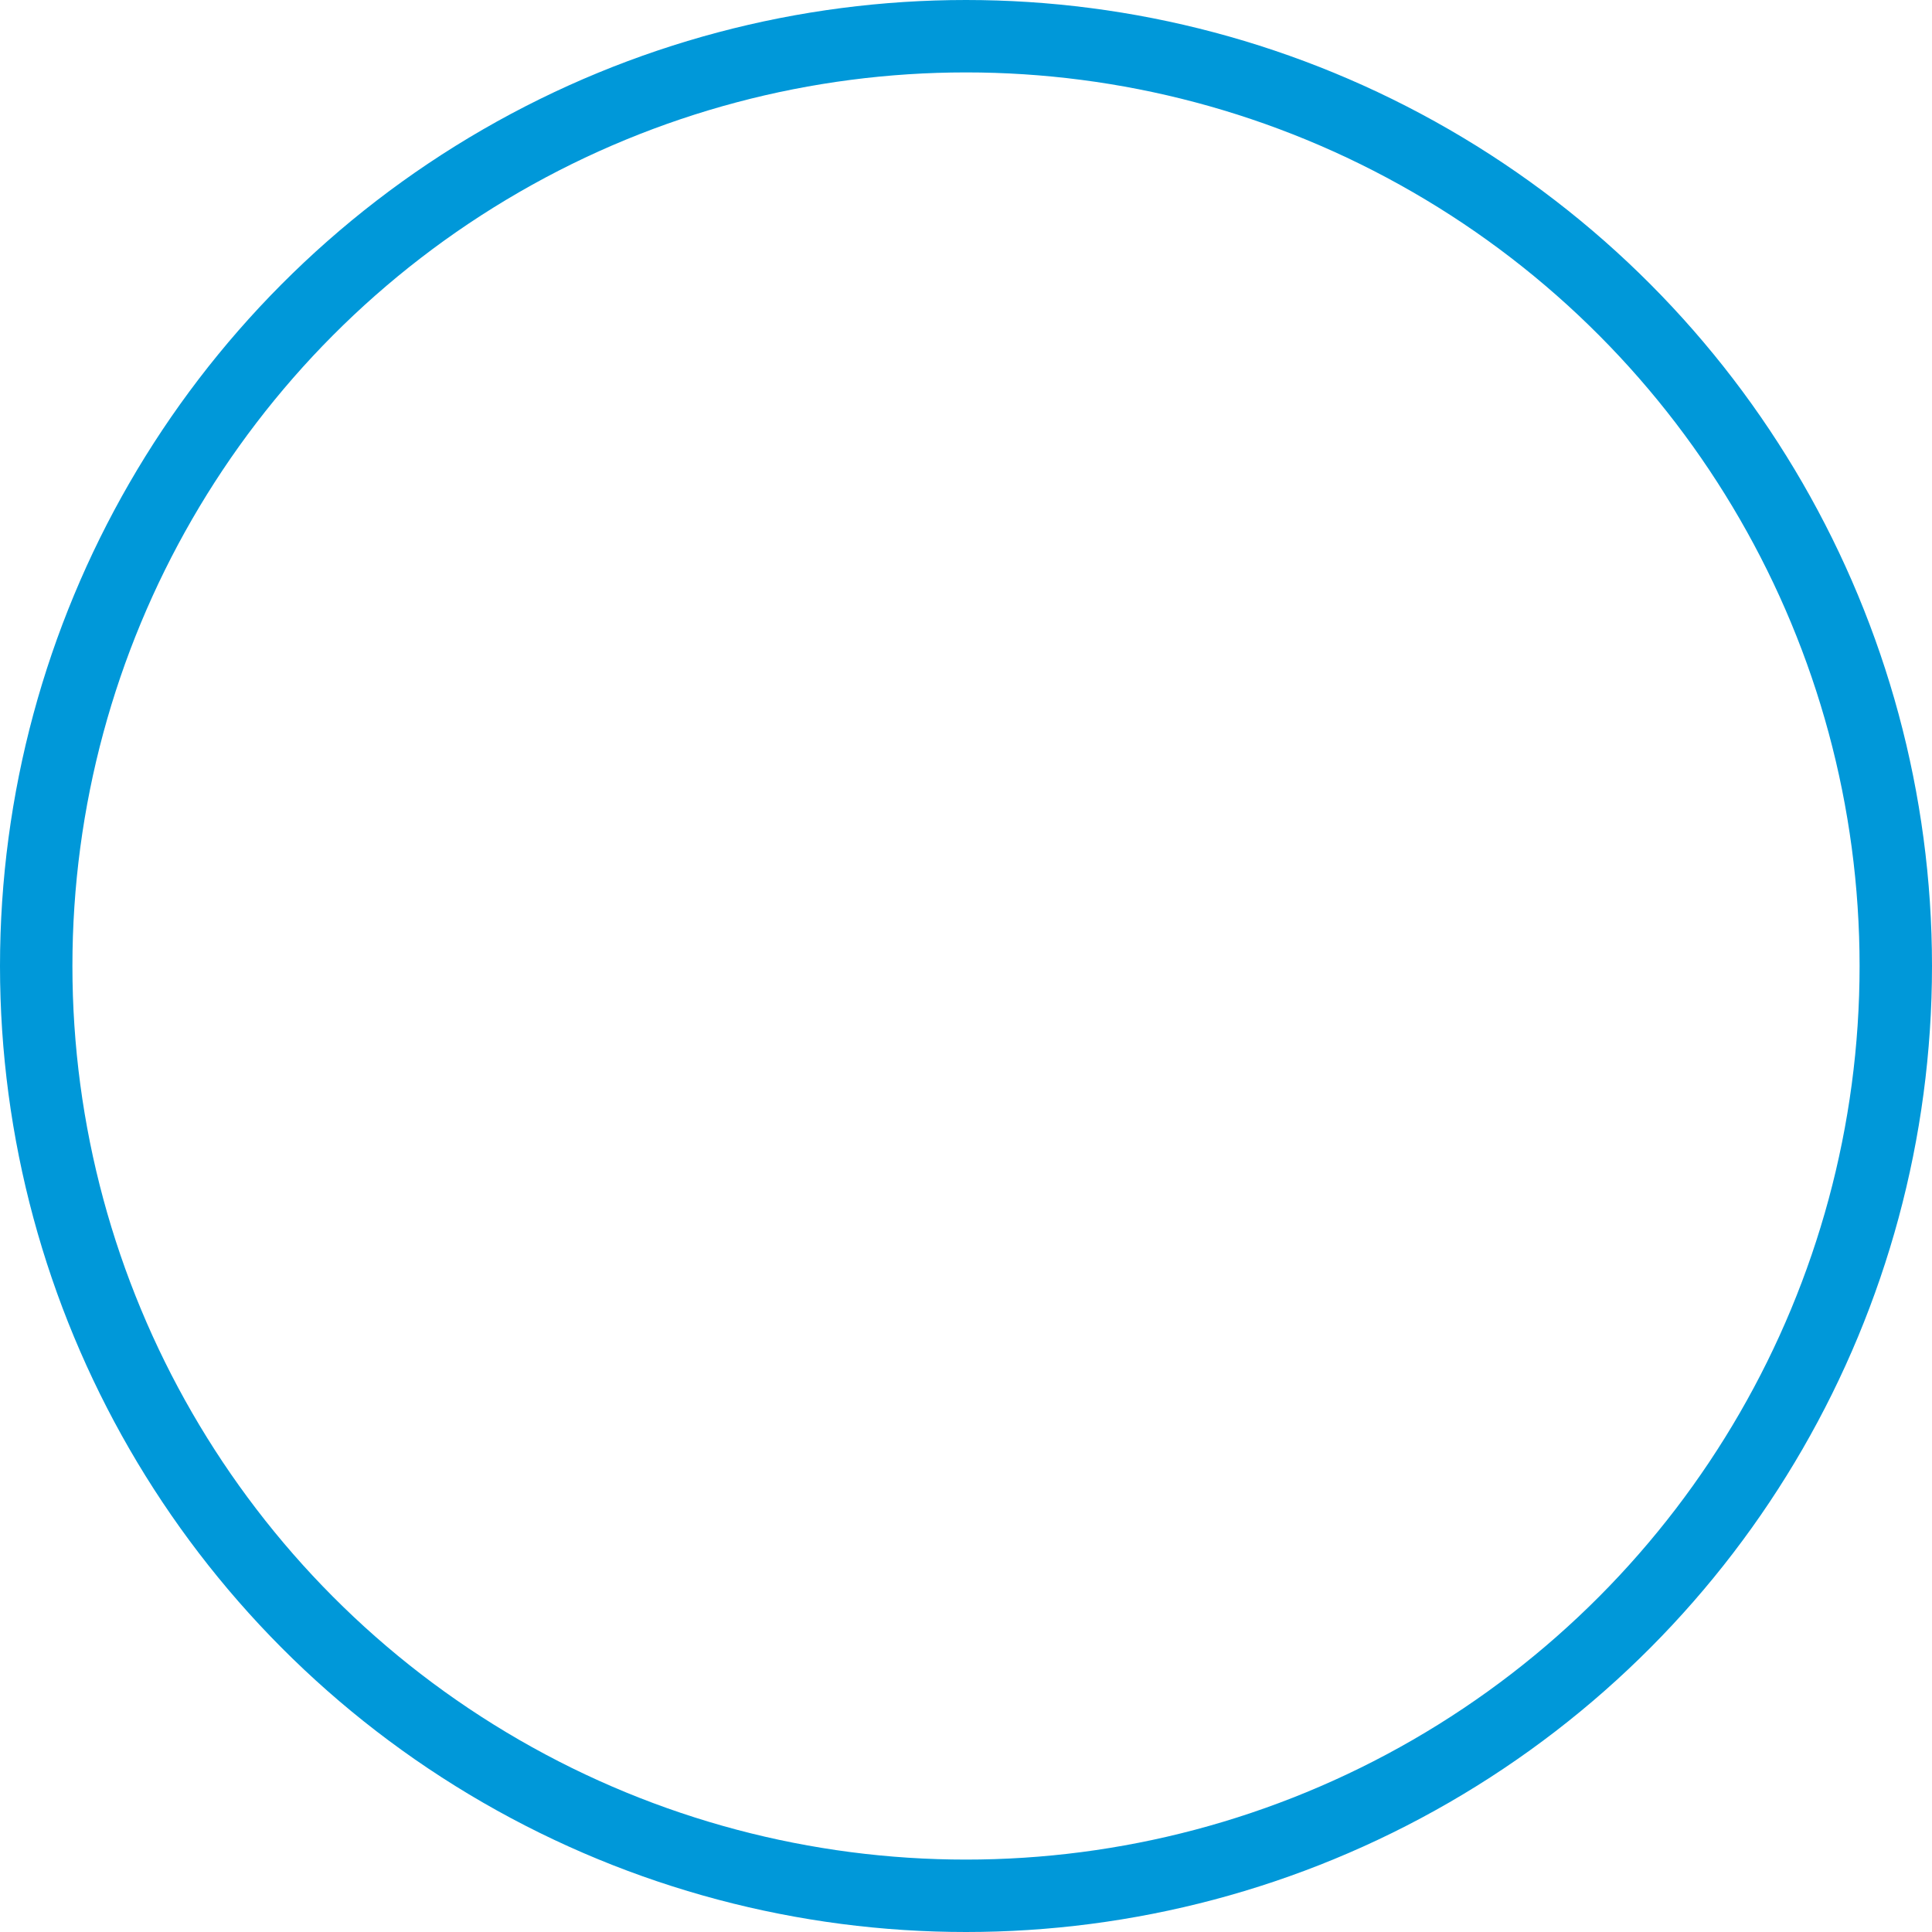 <svg xmlns="http://www.w3.org/2000/svg" viewBox="0 0 26.68 26.68"><defs><style>.cls-1{fill:none;stroke:#0098d9;stroke-miterlimit:10;}</style></defs><g id="Camada_2" data-name="Camada 2"><g id="Camada_1-2" data-name="Camada 1"><circle class="cls-1" cx="13.34" cy="13.34" r="12.84"/></g></g></svg>